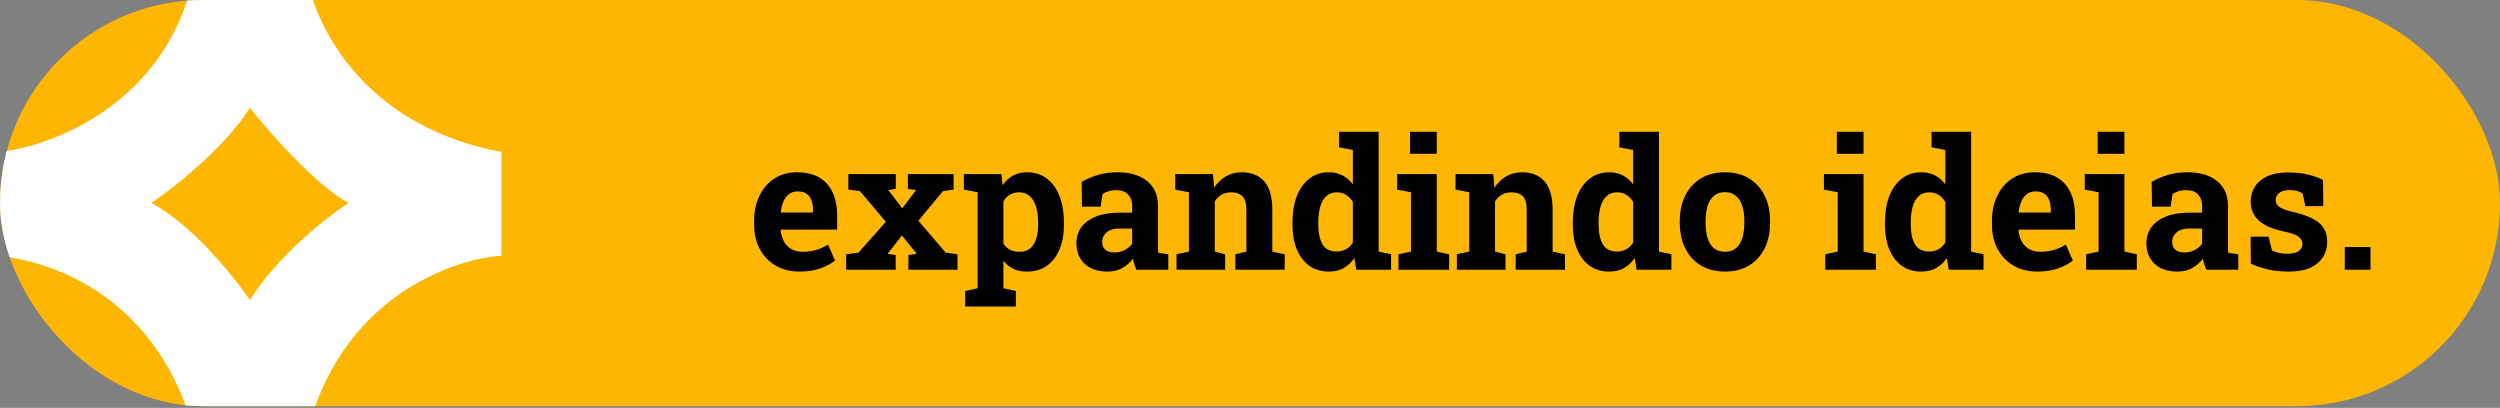 <svg xmlns="http://www.w3.org/2000/svg" width="190" height="31" viewBox="0 0 190 31" fill="none"><rect x="0" y="0" width="190" height="31" fill="#808080" stroke="none"/><g clip-path="url(#clip0_441_346)"><rect width="190" height="30.87" rx="15.435" fill="#FFB600"></rect><path fill-rule="evenodd" clip-rule="evenodd" d="M14.986 -3.564H22.995C23.253 0.57 26.638 9.38 38.11 11.55V19.431C33.89 19.732 24.959 23.177 22.995 34.545H14.986C14.555 30.153 10.955 20.981 0 19.431V11.55C4.478 11.034 13.745 7.287 14.986 -3.564ZM18.99 8.192C20.454 10.043 24.002 14.082 26.483 15.426C24.889 16.459 21.16 19.379 18.99 22.79C17.741 20.981 14.494 16.976 11.497 15.426C13.22 14.263 17.13 11.189 18.99 8.192Z" fill="white"></path><path d="M60.767 20.64C60.072 20.64 59.465 20.488 58.945 20.183C58.426 19.874 58.022 19.451 57.736 18.913C57.453 18.375 57.312 17.762 57.312 17.072V16.803C57.312 16.081 57.447 15.443 57.715 14.887C57.984 14.327 58.363 13.888 58.851 13.57C59.344 13.248 59.924 13.088 60.592 13.093C61.251 13.093 61.804 13.223 62.252 13.483C62.7 13.743 63.04 14.117 63.273 14.605C63.506 15.093 63.623 15.685 63.623 16.379V17.448H59.349L59.335 17.488C59.362 17.806 59.441 18.091 59.57 18.342C59.705 18.588 59.893 18.783 60.135 18.926C60.377 19.065 60.67 19.135 61.015 19.135C61.374 19.135 61.708 19.09 62.017 19C62.33 18.906 62.635 18.77 62.931 18.59L63.462 19.8C63.161 20.042 62.783 20.244 62.326 20.405C61.873 20.562 61.354 20.64 60.767 20.64ZM59.362 16.151H61.788V15.976C61.788 15.68 61.748 15.427 61.667 15.217C61.591 15.002 61.466 14.836 61.291 14.719C61.121 14.603 60.899 14.545 60.626 14.545C60.366 14.545 60.146 14.614 59.967 14.753C59.788 14.887 59.647 15.073 59.544 15.311C59.445 15.548 59.378 15.817 59.342 16.117L59.362 16.151ZM64.308 20.499V19.323L65.243 19.202L67.326 16.857L65.357 14.524L64.476 14.41V13.227H68.079V14.356L67.514 14.444L68.569 15.828L69.624 14.444L68.999 14.356V13.227H72.474V14.41L71.661 14.524L69.799 16.776L71.876 19.202L72.77 19.323V20.499H69.04V19.377L69.671 19.289L68.549 17.898L67.454 19.296L68.072 19.377V20.499H64.308ZM73.354 23.295V22.112L74.302 21.91V14.612L73.254 14.41V13.227H76.103L76.197 14.074C76.412 13.761 76.672 13.519 76.977 13.348C77.281 13.178 77.644 13.093 78.065 13.093C78.652 13.093 79.154 13.254 79.571 13.577C79.987 13.895 80.306 14.341 80.525 14.914C80.749 15.488 80.861 16.157 80.861 16.924V17.065C80.861 17.782 80.749 18.409 80.525 18.947C80.306 19.48 79.985 19.896 79.564 20.197C79.147 20.492 78.643 20.64 78.052 20.64C77.662 20.64 77.317 20.571 77.017 20.432C76.721 20.288 76.468 20.08 76.258 19.807V21.91L77.205 22.112V23.295H73.354ZM77.467 19.135C77.969 19.135 78.332 18.949 78.556 18.577C78.784 18.205 78.899 17.701 78.899 17.065V16.924C78.899 16.462 78.847 16.061 78.744 15.721C78.641 15.376 78.482 15.107 78.267 14.914C78.056 14.717 77.785 14.618 77.454 14.618C77.185 14.618 76.948 14.679 76.741 14.8C76.54 14.921 76.379 15.093 76.258 15.318V18.503C76.379 18.709 76.54 18.866 76.741 18.974C76.948 19.081 77.189 19.135 77.467 19.135ZM84.168 20.64C83.446 20.64 82.873 20.448 82.447 20.062C82.022 19.672 81.809 19.144 81.809 18.476C81.809 18.019 81.932 17.618 82.178 17.273C82.429 16.928 82.797 16.657 83.281 16.46C83.769 16.263 84.369 16.164 85.082 16.164H86.043V15.627C86.043 15.277 85.94 14.995 85.734 14.78C85.532 14.56 85.227 14.45 84.82 14.45C84.609 14.45 84.421 14.477 84.255 14.531C84.089 14.58 83.937 14.652 83.798 14.746L83.644 15.707H82.232L82.205 13.819C82.586 13.604 82.998 13.429 83.442 13.295C83.885 13.16 84.38 13.093 84.927 13.093C85.877 13.093 86.627 13.315 87.178 13.758C87.73 14.197 88.005 14.827 88.005 15.647V18.644C88.005 18.743 88.005 18.841 88.005 18.94C88.01 19.034 88.019 19.126 88.032 19.215L88.791 19.323V20.499H86.359C86.309 20.374 86.26 20.239 86.211 20.096C86.161 19.952 86.126 19.809 86.103 19.666C85.87 19.961 85.595 20.199 85.277 20.378C84.963 20.553 84.593 20.64 84.168 20.64ZM84.692 19.189C84.965 19.189 85.225 19.128 85.472 19.007C85.718 18.882 85.908 18.718 86.043 18.517V17.367H85.075C84.645 17.367 84.318 17.466 84.094 17.663C83.874 17.86 83.764 18.098 83.764 18.375C83.764 18.635 83.845 18.837 84.006 18.98C84.172 19.119 84.401 19.189 84.692 19.189ZM89.416 20.499V19.323L90.357 19.121V14.612L89.316 14.41V13.227H92.185L92.273 14.269C92.515 13.897 92.813 13.608 93.166 13.402C93.525 13.196 93.933 13.093 94.39 13.093C95.111 13.093 95.675 13.324 96.083 13.785C96.491 14.247 96.695 14.97 96.695 15.956V19.121L97.636 19.323V20.499H93.886V19.323L94.726 19.121V15.963C94.726 15.474 94.629 15.129 94.437 14.928C94.244 14.722 93.957 14.618 93.576 14.618C93.294 14.618 93.048 14.679 92.837 14.8C92.631 14.916 92.459 15.085 92.32 15.304V19.121L93.113 19.323V20.499H89.416ZM100.996 20.64C100.418 20.64 99.921 20.492 99.504 20.197C99.092 19.896 98.776 19.48 98.556 18.947C98.337 18.409 98.227 17.782 98.227 17.065V16.924C98.227 16.157 98.337 15.488 98.556 14.914C98.78 14.341 99.099 13.895 99.511 13.577C99.923 13.254 100.416 13.093 100.989 13.093C101.388 13.093 101.737 13.174 102.038 13.335C102.338 13.492 102.598 13.716 102.817 14.007V11.399L101.769 11.198V10.015H102.817H104.78V19.121L105.721 19.323V20.499H103.079L102.931 19.612C102.703 19.948 102.43 20.203 102.112 20.378C101.798 20.553 101.426 20.64 100.996 20.64ZM101.581 19.115C101.854 19.115 102.094 19.056 102.3 18.94C102.506 18.823 102.678 18.655 102.817 18.436V15.351C102.683 15.118 102.513 14.939 102.306 14.813C102.1 14.684 101.863 14.618 101.594 14.618C101.267 14.618 100.998 14.717 100.788 14.914C100.582 15.107 100.429 15.376 100.331 15.721C100.237 16.066 100.189 16.467 100.189 16.924V17.065C100.189 17.701 100.297 18.203 100.512 18.57C100.727 18.933 101.083 19.115 101.581 19.115ZM106.285 20.499V19.323L107.233 19.121V14.612L106.184 14.41V13.227H109.195V19.121L110.136 19.323V20.499H106.285ZM107.165 11.688V10.015H109.195V11.688H107.165ZM110.721 20.499V19.323L111.661 19.121V14.612L110.62 14.41V13.227H113.489L113.577 14.269C113.819 13.897 114.117 13.608 114.471 13.402C114.829 13.196 115.237 13.093 115.694 13.093C116.415 13.093 116.98 13.324 117.387 13.785C117.795 14.247 117.999 14.97 117.999 15.956V19.121L118.94 19.323V20.499H115.19V19.323L116.03 19.121V15.963C116.03 15.474 115.934 15.129 115.741 14.928C115.548 14.722 115.261 14.618 114.881 14.618C114.598 14.618 114.352 14.679 114.141 14.8C113.935 14.916 113.763 15.085 113.624 15.304V19.121L114.417 19.323V20.499H110.721ZM122.3 20.64C121.722 20.64 121.225 20.492 120.808 20.197C120.396 19.896 120.08 19.48 119.861 18.947C119.641 18.409 119.531 17.782 119.531 17.065V16.924C119.531 16.157 119.641 15.488 119.861 14.914C120.085 14.341 120.403 13.895 120.815 13.577C121.227 13.254 121.72 13.093 122.293 13.093C122.692 13.093 123.042 13.174 123.342 13.335C123.642 13.492 123.902 13.716 124.121 14.007V11.399L123.073 11.198V10.015H124.121H126.084V19.121L127.025 19.323V20.499H124.384L124.236 19.612C124.007 19.948 123.734 20.203 123.416 20.378C123.102 20.553 122.73 20.64 122.3 20.64ZM122.885 19.115C123.158 19.115 123.398 19.056 123.604 18.94C123.81 18.823 123.983 18.655 124.121 18.436V15.351C123.987 15.118 123.817 14.939 123.611 14.813C123.405 14.684 123.167 14.618 122.898 14.618C122.571 14.618 122.302 14.717 122.092 14.914C121.886 15.107 121.733 15.376 121.635 15.721C121.541 16.066 121.494 16.467 121.494 16.924V17.065C121.494 17.701 121.601 18.203 121.816 18.57C122.031 18.933 122.388 19.115 122.885 19.115ZM131.104 20.64C130.387 20.64 129.771 20.483 129.256 20.17C128.741 19.856 128.346 19.422 128.073 18.866C127.8 18.306 127.663 17.663 127.663 16.937V16.796C127.663 16.075 127.8 15.436 128.073 14.881C128.346 14.321 128.738 13.884 129.249 13.57C129.764 13.252 130.378 13.093 131.091 13.093C131.812 13.093 132.428 13.252 132.939 13.57C133.45 13.884 133.842 14.318 134.115 14.874C134.388 15.43 134.525 16.07 134.525 16.796V16.937C134.525 17.663 134.388 18.306 134.115 18.866C133.842 19.422 133.45 19.856 132.939 20.17C132.428 20.483 131.816 20.64 131.104 20.64ZM131.104 19.135C131.445 19.135 131.722 19.043 131.937 18.859C132.152 18.675 132.312 18.42 132.415 18.093C132.518 17.762 132.569 17.376 132.569 16.937V16.796C132.569 16.366 132.518 15.987 132.415 15.66C132.312 15.329 132.15 15.071 131.931 14.887C131.716 14.699 131.436 14.605 131.091 14.605C130.755 14.605 130.477 14.699 130.257 14.887C130.038 15.071 129.876 15.329 129.773 15.66C129.675 15.987 129.626 16.366 129.626 16.796V16.937C129.626 17.376 129.675 17.762 129.773 18.093C129.876 18.425 130.038 18.682 130.257 18.866C130.477 19.045 130.759 19.135 131.104 19.135ZM138.718 20.499V19.323L139.666 19.121V14.612L138.618 14.41V13.227H141.628V19.121L142.569 19.323V20.499H138.718ZM139.599 11.688V10.015H141.628V11.688H139.599ZM146.024 20.64C145.446 20.64 144.948 20.492 144.532 20.197C144.12 19.896 143.804 19.48 143.584 18.947C143.365 18.409 143.255 17.782 143.255 17.065V16.924C143.255 16.157 143.365 15.488 143.584 14.914C143.808 14.341 144.126 13.895 144.538 13.577C144.951 13.254 145.444 13.093 146.017 13.093C146.416 13.093 146.765 13.174 147.065 13.335C147.366 13.492 147.625 13.716 147.845 14.007V11.399L146.797 11.198V10.015H147.845H149.807V19.121L150.748 19.323V20.499H148.107L147.959 19.612C147.731 19.948 147.457 20.203 147.139 20.378C146.826 20.553 146.454 20.64 146.024 20.64ZM146.608 19.115C146.882 19.115 147.121 19.056 147.328 18.94C147.534 18.823 147.706 18.655 147.845 18.436V15.351C147.711 15.118 147.54 14.939 147.334 14.813C147.128 14.684 146.891 14.618 146.622 14.618C146.295 14.618 146.026 14.717 145.815 14.914C145.609 15.107 145.457 15.376 145.358 15.721C145.264 16.066 145.217 16.467 145.217 16.924V17.065C145.217 17.701 145.325 18.203 145.54 18.57C145.755 18.933 146.111 19.115 146.608 19.115ZM154.841 20.64C154.147 20.64 153.54 20.488 153.02 20.183C152.5 19.874 152.097 19.451 151.81 18.913C151.528 18.375 151.387 17.762 151.387 17.072V16.803C151.387 16.081 151.521 15.443 151.79 14.887C152.059 14.327 152.437 13.888 152.926 13.57C153.419 13.248 153.999 13.088 154.666 13.093C155.325 13.093 155.878 13.223 156.326 13.483C156.774 13.743 157.115 14.117 157.348 14.605C157.581 15.093 157.697 15.685 157.697 16.379V17.448H153.423L153.41 17.488C153.437 17.806 153.515 18.091 153.645 18.342C153.779 18.588 153.967 18.783 154.209 18.926C154.451 19.065 154.745 19.135 155.09 19.135C155.448 19.135 155.782 19.09 156.091 19C156.405 18.906 156.709 18.77 157.005 18.59L157.536 19.8C157.236 20.042 156.857 20.244 156.4 20.405C155.948 20.562 155.428 20.64 154.841 20.64ZM153.437 16.151H155.863V15.976C155.863 15.68 155.822 15.427 155.742 15.217C155.666 15.002 155.54 14.836 155.365 14.719C155.195 14.603 154.973 14.545 154.7 14.545C154.44 14.545 154.221 14.614 154.041 14.753C153.862 14.887 153.721 15.073 153.618 15.311C153.519 15.548 153.452 15.817 153.416 16.117L153.437 16.151ZM158.544 20.499V19.323L159.492 19.121V14.612L158.443 14.41V13.227H161.454V19.121L162.395 19.323V20.499H158.544ZM159.425 11.688V10.015H161.454V11.688H159.425ZM165.486 20.64C164.765 20.64 164.192 20.448 163.766 20.062C163.34 19.672 163.128 19.144 163.128 18.476C163.128 18.019 163.251 17.618 163.497 17.273C163.748 16.928 164.115 16.657 164.599 16.46C165.088 16.263 165.688 16.164 166.4 16.164H167.362V15.627C167.362 15.277 167.258 14.995 167.052 14.78C166.851 14.56 166.546 14.45 166.138 14.45C165.928 14.45 165.74 14.477 165.574 14.531C165.408 14.58 165.256 14.652 165.117 14.746L164.962 15.707H163.551L163.524 13.819C163.905 13.604 164.317 13.429 164.761 13.295C165.204 13.16 165.699 13.093 166.246 13.093C167.196 13.093 167.946 13.315 168.497 13.758C169.048 14.197 169.324 14.827 169.324 15.647V18.644C169.324 18.743 169.324 18.841 169.324 18.94C169.328 19.034 169.337 19.126 169.351 19.215L170.11 19.323V20.499H167.677C167.628 20.374 167.579 20.239 167.53 20.096C167.48 19.952 167.444 19.809 167.422 19.666C167.189 19.961 166.913 20.199 166.595 20.378C166.282 20.553 165.912 20.64 165.486 20.64ZM166.011 19.189C166.284 19.189 166.544 19.128 166.79 19.007C167.037 18.882 167.227 18.718 167.362 18.517V17.367H166.394C165.964 17.367 165.637 17.466 165.413 17.663C165.193 17.86 165.083 18.098 165.083 18.375C165.083 18.635 165.164 18.837 165.325 18.98C165.491 19.119 165.719 19.189 166.011 19.189ZM173.928 20.64C173.385 20.64 172.879 20.589 172.409 20.486C171.943 20.383 171.495 20.235 171.065 20.042L171.044 17.985H172.409L172.671 19.034C172.823 19.11 172.989 19.171 173.168 19.215C173.352 19.26 173.56 19.283 173.793 19.283C174.232 19.283 174.541 19.211 174.721 19.067C174.9 18.924 174.989 18.745 174.989 18.53C174.989 18.328 174.893 18.151 174.7 17.999C174.512 17.842 174.134 17.706 173.565 17.589C172.704 17.41 172.07 17.132 171.663 16.756C171.255 16.379 171.051 15.898 171.051 15.311C171.051 14.908 171.152 14.54 171.354 14.209C171.56 13.877 171.871 13.61 172.288 13.409C172.709 13.207 173.247 13.106 173.901 13.106C174.447 13.106 174.947 13.16 175.399 13.268C175.856 13.371 176.239 13.507 176.549 13.678L176.569 15.667H175.211L175.003 14.713C174.882 14.623 174.738 14.556 174.573 14.511C174.411 14.466 174.228 14.444 174.022 14.444C173.677 14.444 173.412 14.513 173.229 14.652C173.045 14.791 172.953 14.97 172.953 15.19C172.953 15.315 172.984 15.432 173.047 15.539C173.114 15.647 173.244 15.748 173.437 15.842C173.63 15.936 173.91 16.025 174.277 16.11C175.178 16.317 175.834 16.592 176.246 16.937C176.658 17.278 176.864 17.757 176.864 18.375C176.864 19.052 176.618 19.599 176.125 20.015C175.637 20.432 174.904 20.64 173.928 20.64ZM178.202 20.499V18.779H180.157V20.499H178.202Z" fill="black"></path></g><defs><clipPath id="clip0_441_346"><rect width="190" height="30.87" rx="15.435" fill="white"></rect></clipPath></defs></svg>